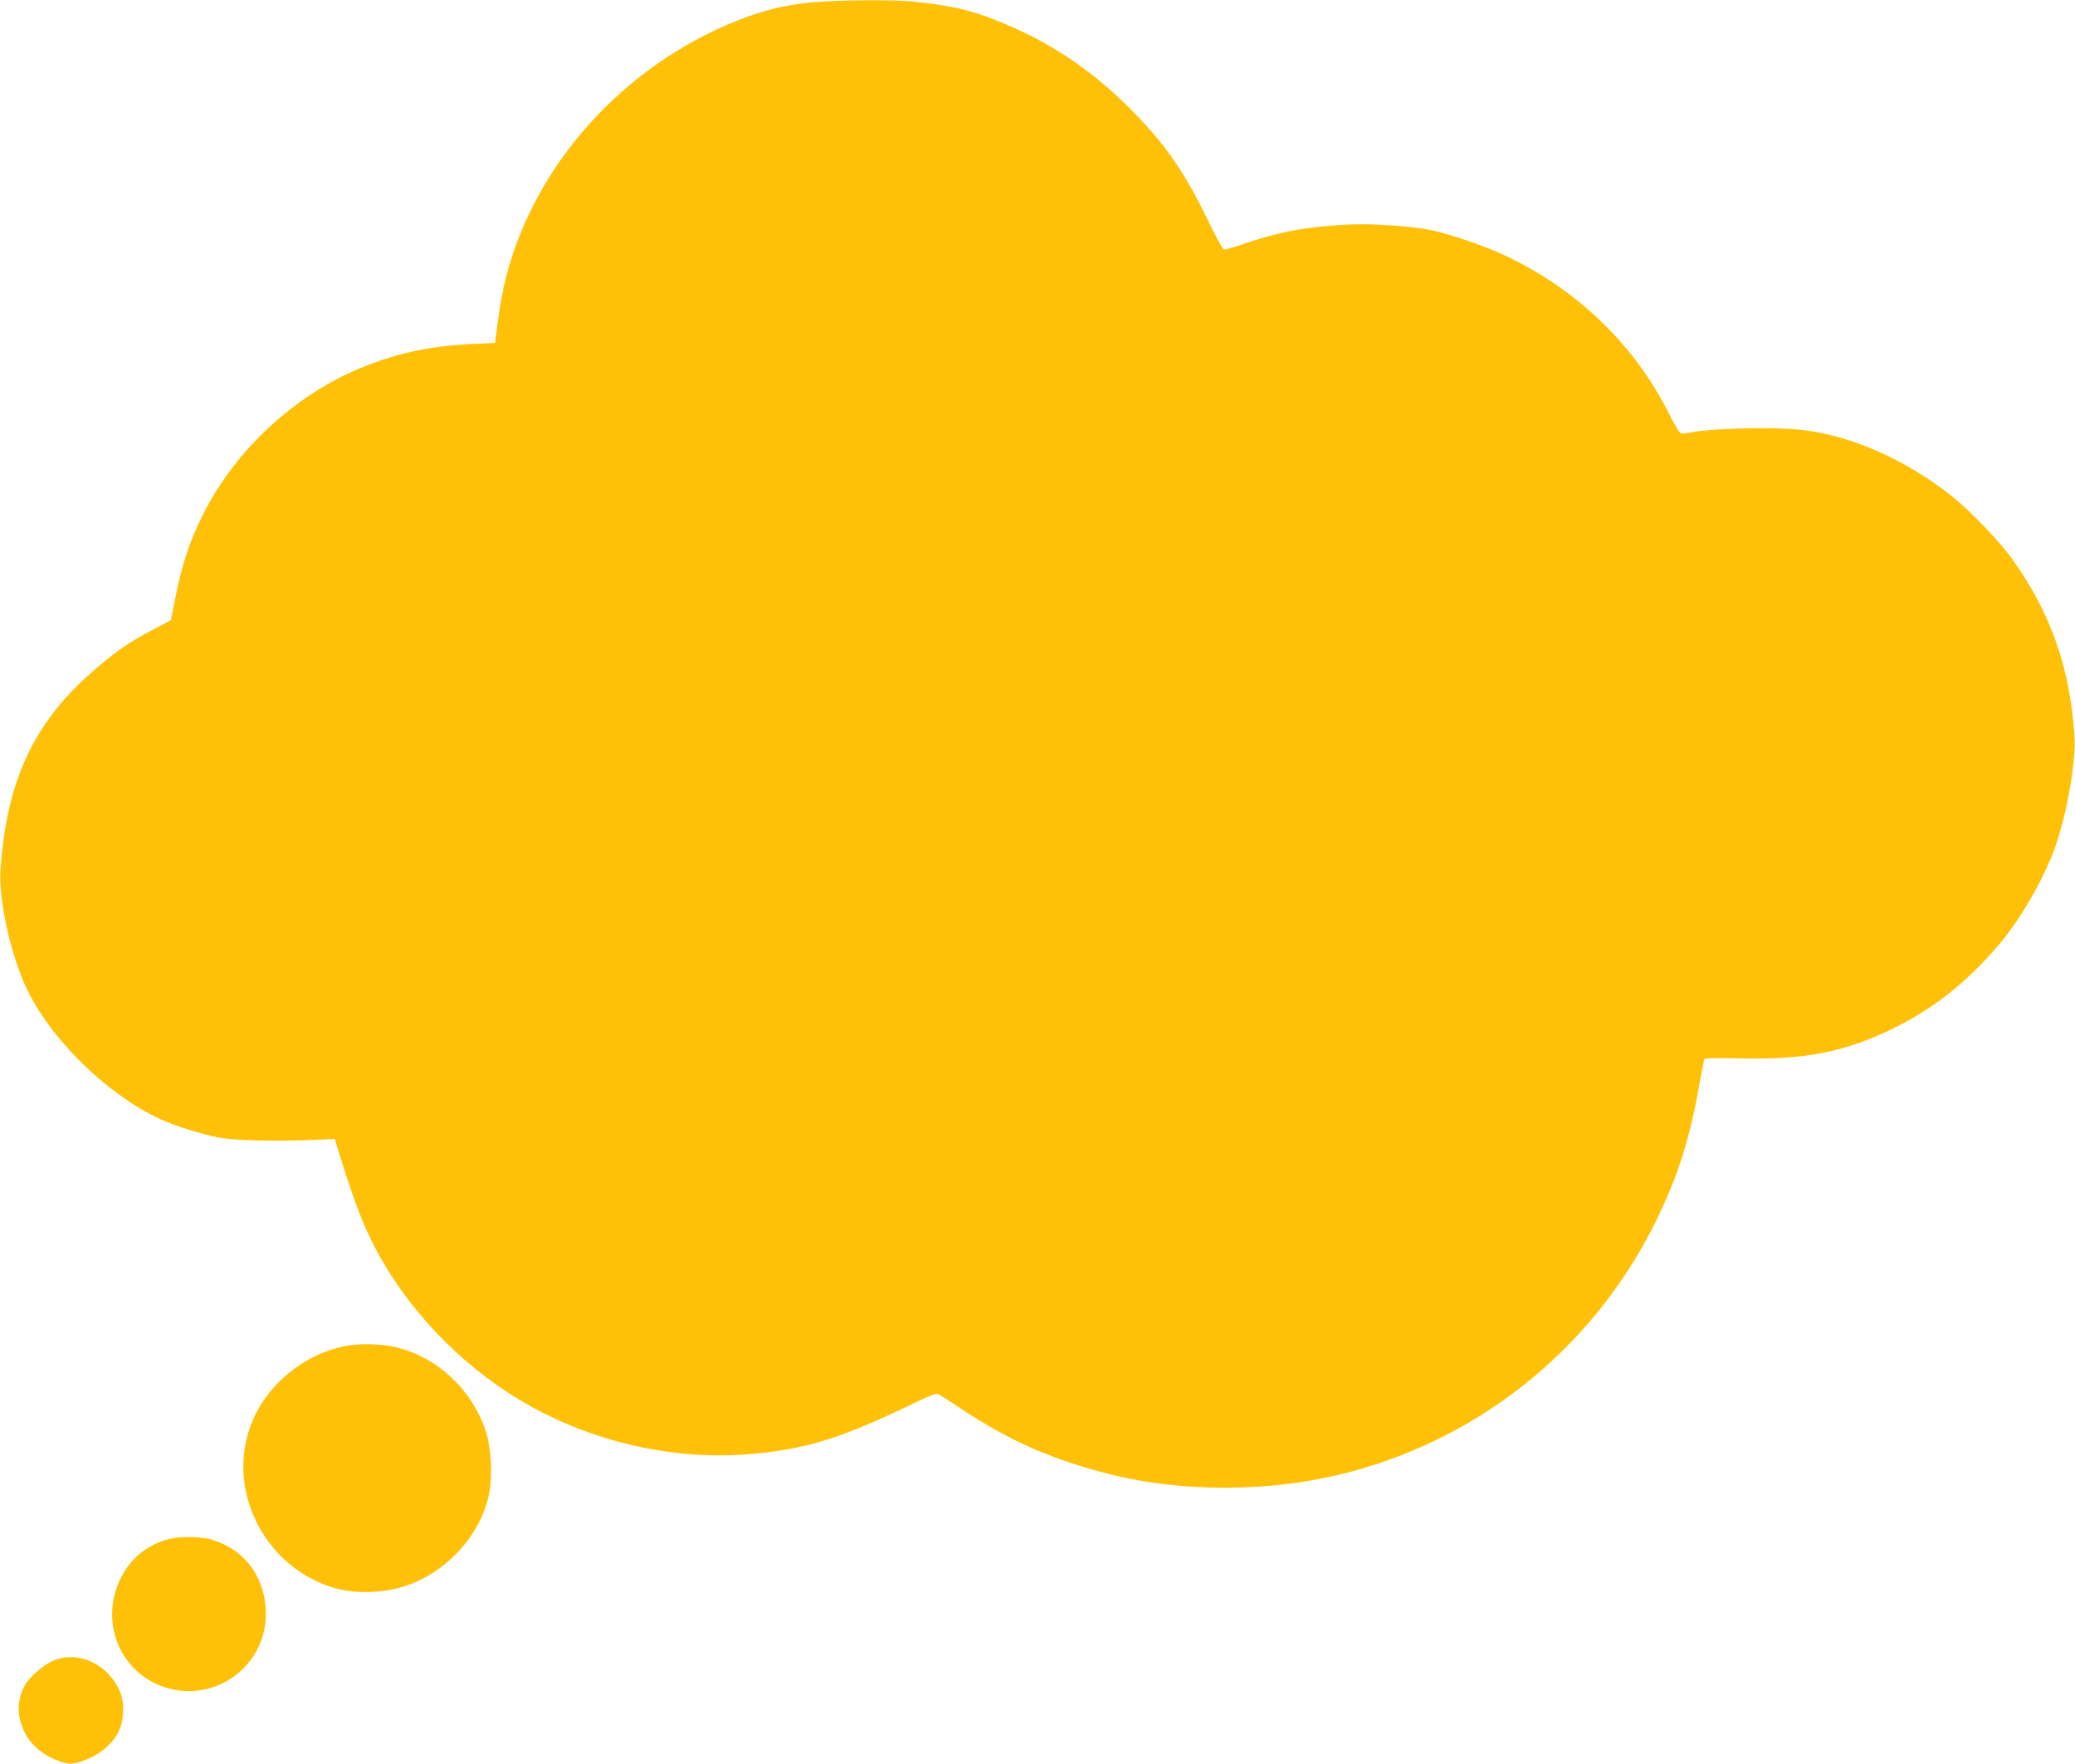 <?xml version="1.0" standalone="no"?>
<!DOCTYPE svg PUBLIC "-//W3C//DTD SVG 20010904//EN"
 "http://www.w3.org/TR/2001/REC-SVG-20010904/DTD/svg10.dtd">
<svg version="1.0" xmlns="http://www.w3.org/2000/svg"
 width="1280pt" height="1088pt" viewBox="0 0 1280 1088"
 preserveAspectRatio="xMidYMid meet">
<g transform="translate(0,1088) scale(0.1,-0.1)"
fill="#ffc107" stroke="none">
<path d="M4990 10864 c-157 -17 -287 -50 -437 -109 -709 -281 -1256 -889
-1434 -1594 -16 -63 -37 -177 -47 -255 l-18 -141 -149 -7 c-255 -13 -451 -55
-669 -143 -413 -167 -780 -505 -981 -903 -87 -173 -131 -307 -174 -522 l-27
-135 -109 -58 c-141 -74 -217 -125 -336 -226 -393 -329 -567 -691 -606 -1255
-13 -193 68 -550 173 -757 156 -310 498 -638 816 -783 96 -43 244 -90 363
-113 94 -18 351 -24 595 -13 l115 5 23 -75 c109 -357 179 -527 296 -720 231
-378 581 -701 971 -897 384 -194 829 -284 1243 -254 351 27 571 92 995 295
152 73 181 84 199 75 12 -6 74 -47 140 -90 307 -203 573 -318 940 -408 424
-103 940 -103 1378 1 850 200 1564 766 1956 1548 139 278 219 527 278 868 14
79 28 147 30 151 3 5 106 6 228 3 392 -9 639 40 933 183 248 121 456 285 651
513 140 163 290 425 357 623 70 203 124 521 114 669 -29 421 -143 750 -377
1082 -78 112 -263 305 -380 398 -286 228 -633 379 -939 410 -187 18 -559 8
-686 -20 -27 -6 -44 -5 -53 3 -8 6 -36 56 -64 111 -211 421 -551 754 -986 967
-139 68 -375 150 -502 173 -133 24 -363 38 -495 31 -257 -14 -422 -44 -630
-115 -65 -22 -125 -40 -133 -40 -8 0 -49 74 -97 173 -146 306 -273 487 -489
702 -214 214 -446 375 -708 492 -227 101 -350 134 -610 162 -130 15 -503 11
-658 -5z"/>
<path d="M2115 2575 c-244 -53 -464 -234 -558 -460 -168 -401 56 -879 478
-1021 157 -52 361 -43 519 24 232 98 413 311 462 543 24 114 15 289 -21 397
-85 252 -294 448 -549 512 -92 23 -238 26 -331 5z"/>
<path d="M1018 1381 c-124 -40 -217 -120 -274 -236 -137 -280 6 -603 301 -680
301 -78 595 149 595 460 0 216 -120 388 -318 454 -80 27 -222 28 -304 2z"/>
<path d="M333 639 c-63 -24 -156 -106 -184 -161 -34 -66 -42 -139 -25 -208 33
-128 122 -215 264 -260 36 -11 52 -11 90 -1 111 29 209 102 252 187 37 74 40
185 7 258 -75 164 -253 246 -404 185z"/>
</g>
</svg>
